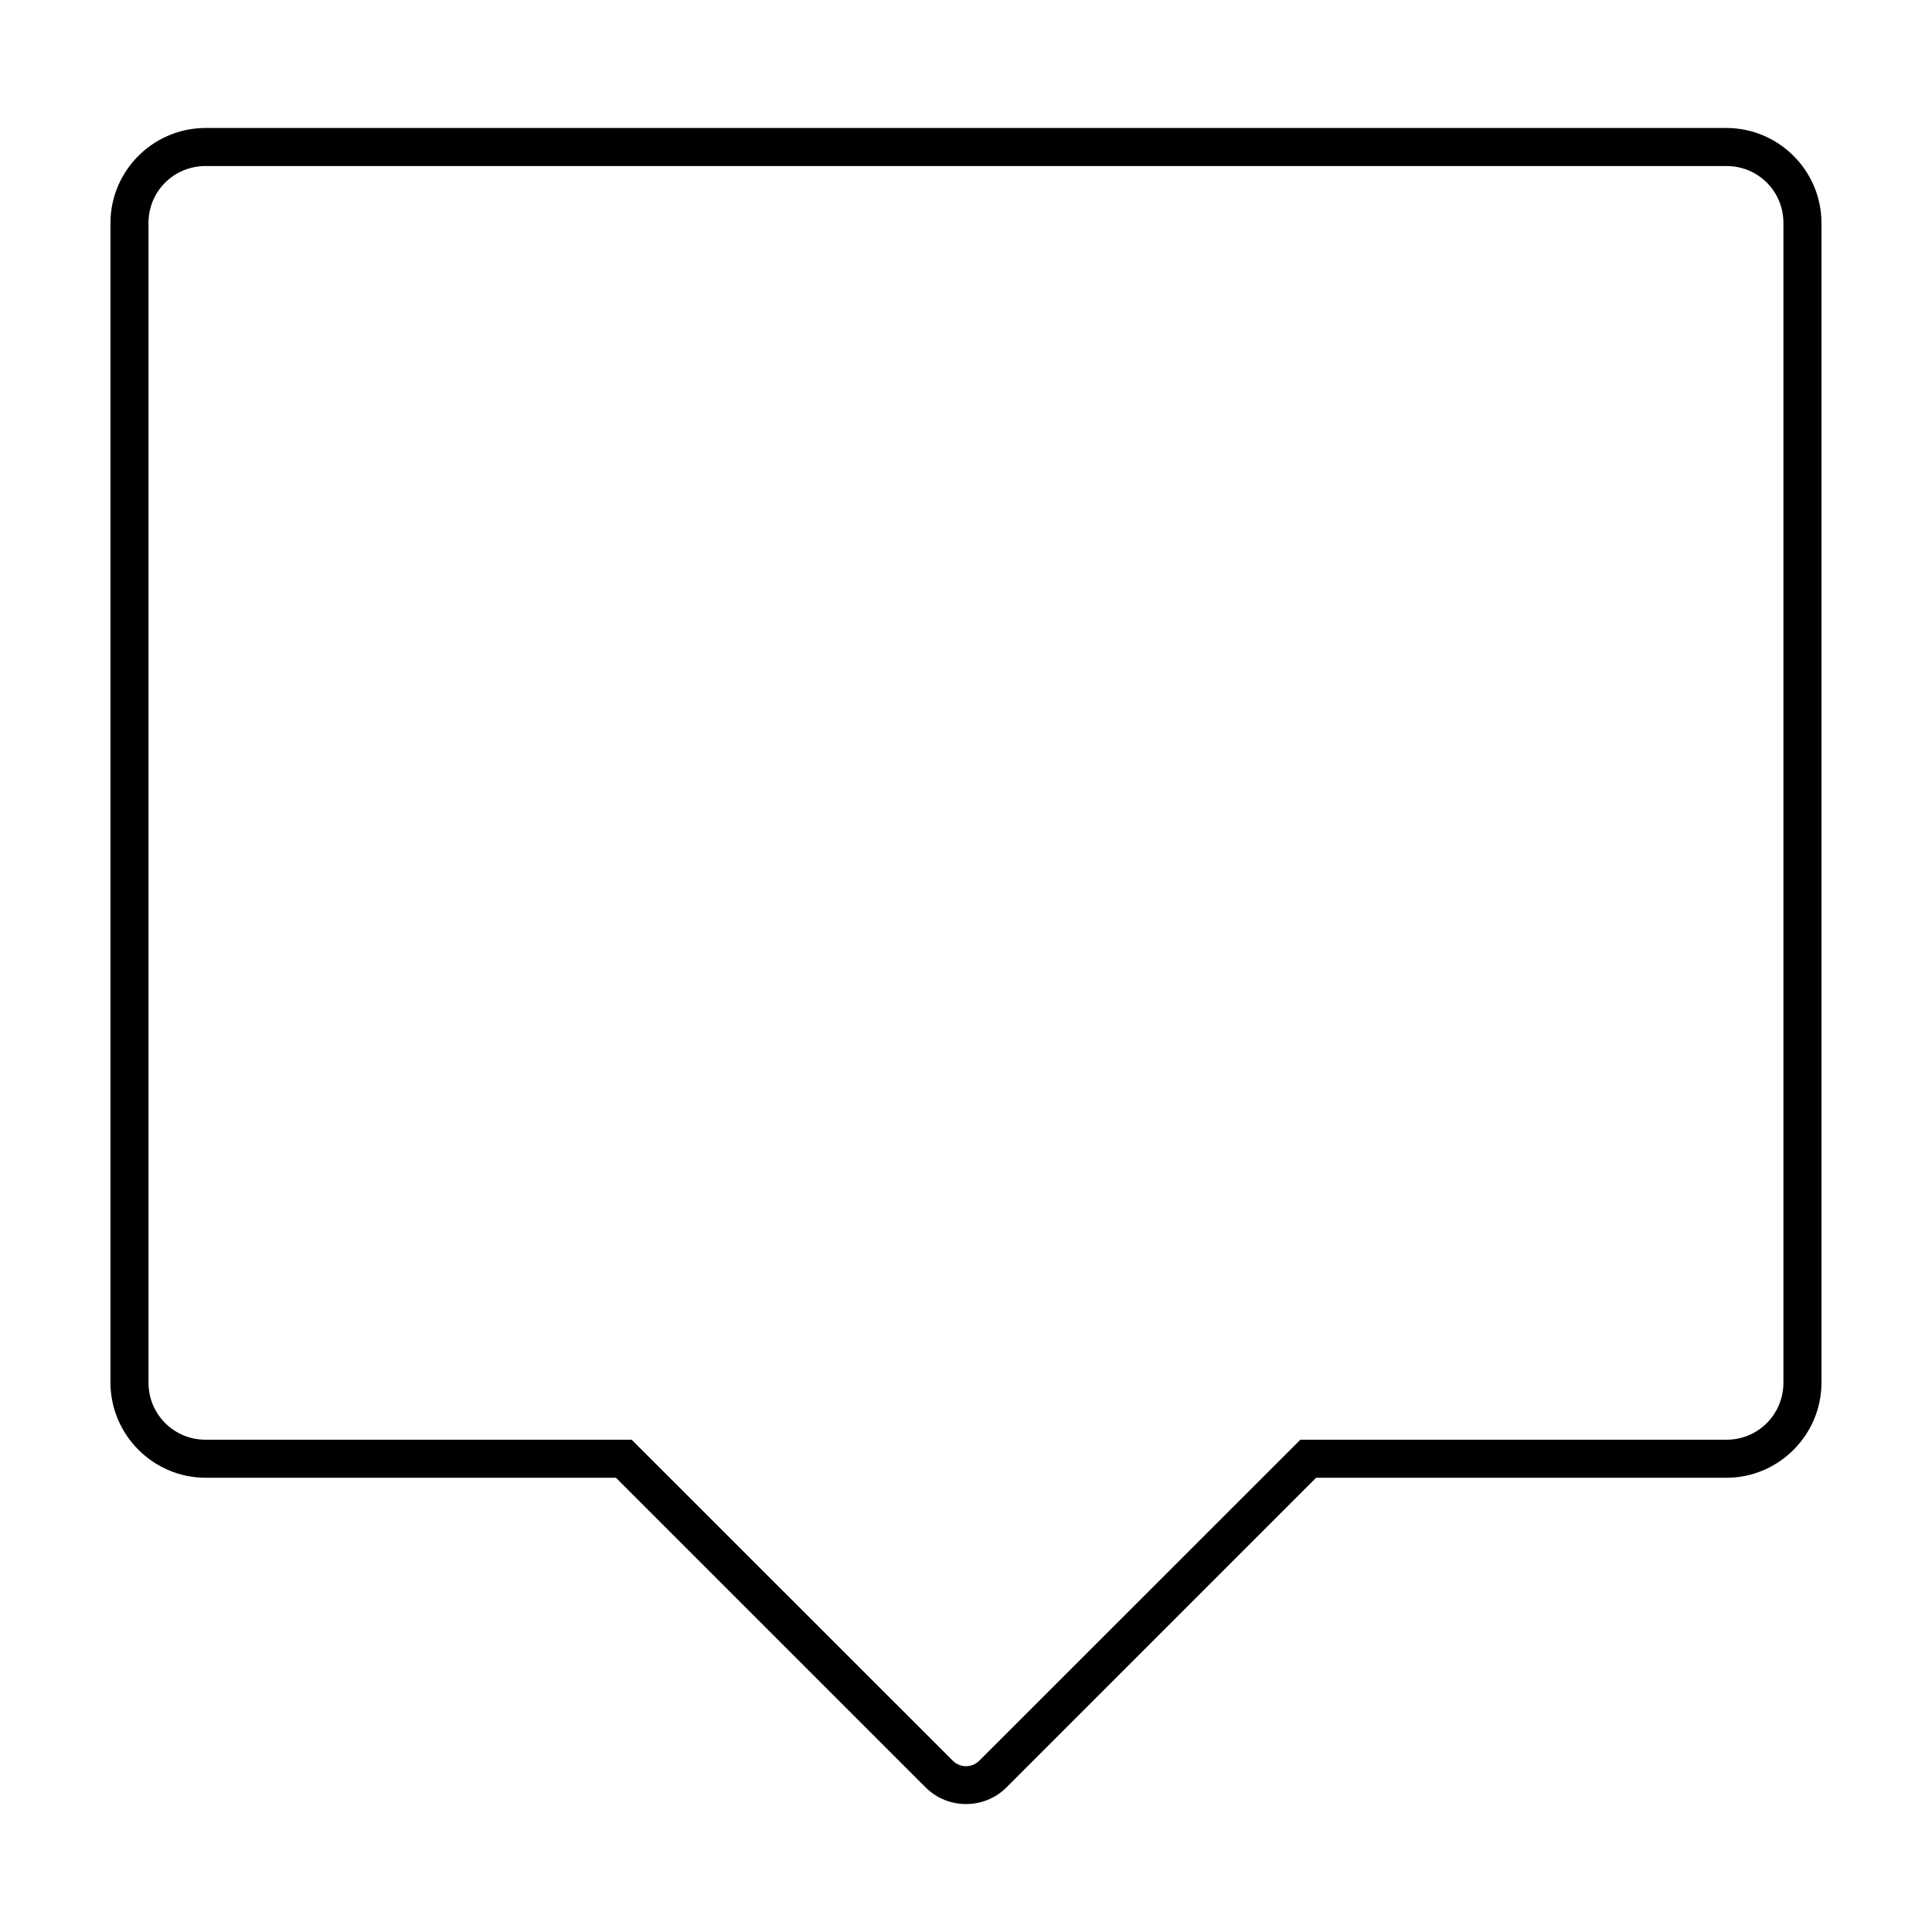 <?xml version="1.0" encoding="UTF-8"?>
<!-- Uploaded to: ICON Repo, www.iconrepo.com, Generator: ICON Repo Mixer Tools -->
<svg fill="#000000" width="800px" height="800px" version="1.1" viewBox="144 144 512 512" xmlns="http://www.w3.org/2000/svg">
 <path d="m198.08 177.92c-13.703 0.211-24.809 11.469-24.805 25.176v307.31c0 13.852 11.363 25.215 25.215 25.215h108.75l82.078 82.078c5.859 5.859 15.523 5.859 21.383 0l82.078-82.078h108.75c13.852 0 25.18-11.363 25.18-25.215l-0.004-307.31c0-13.852-11.324-25.18-25.18-25.18l-403 0.004h-0.371zm0.188 10.078h0.188 403.07c8.406 0 15.098 6.691 15.098 15.098v307.31c0 8.406-6.691 15.137-15.098 15.137h-112.91l-85.055 85.02c-2.008 2.008-5.094 2.008-7.102 0l-85.059-85.02h-112.91c-8.406 0-15.137-6.731-15.137-15.137v-307.31c-0.004-8.316 6.594-14.969 14.914-15.098z"/>
</svg>